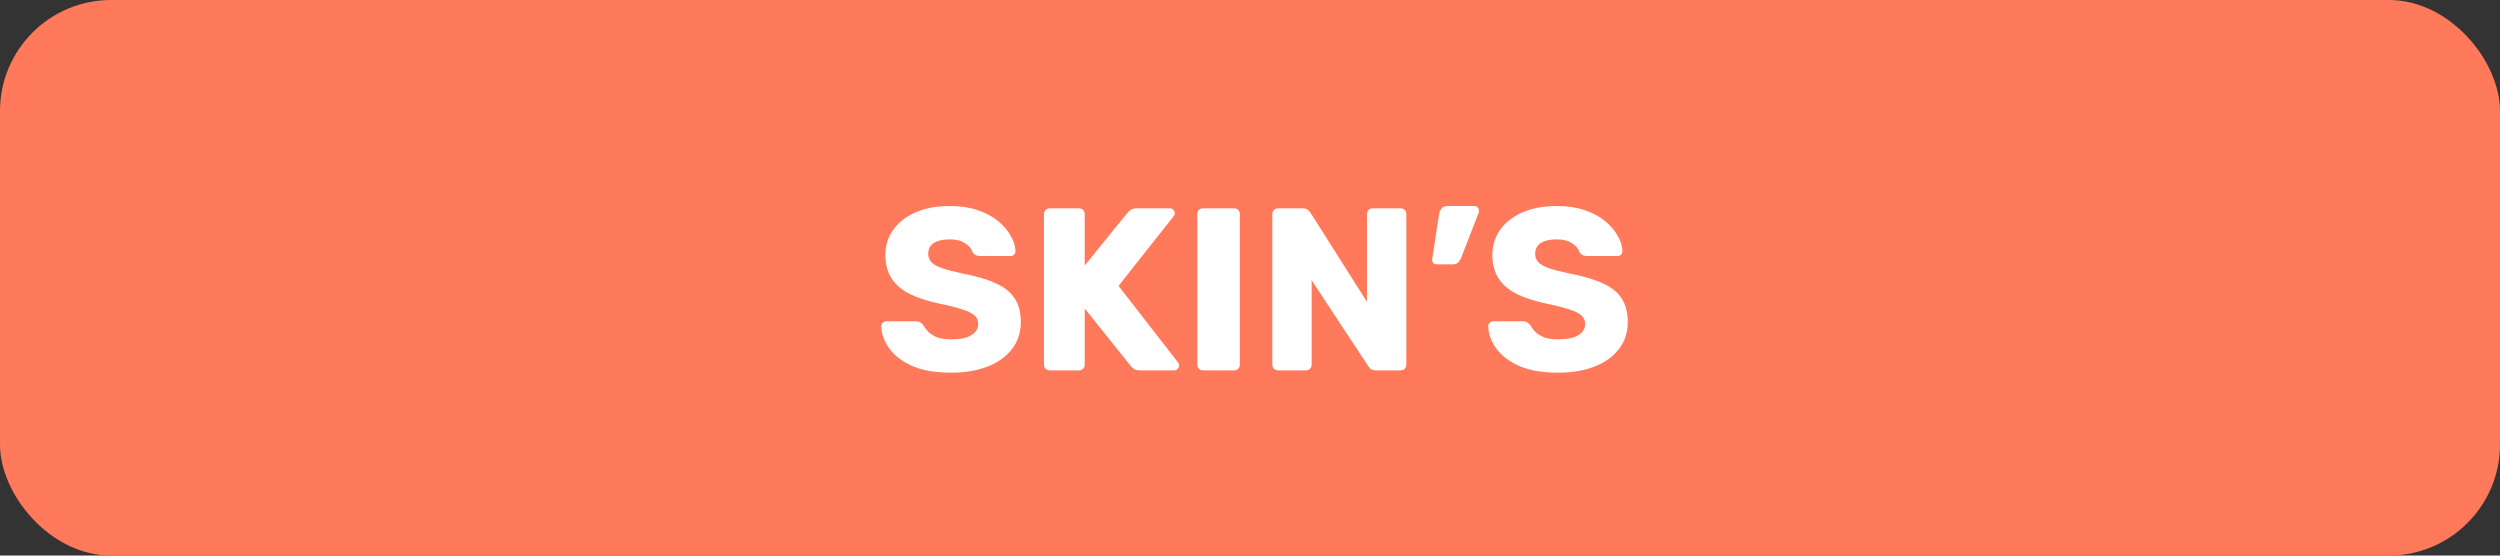 <?xml version="1.0" encoding="UTF-8"?> <svg xmlns="http://www.w3.org/2000/svg" width="270" height="60" viewBox="0 0 270 60" fill="none"><rect x="0" y="0" width="270" height="60" fill="#333333" stroke="none"/> <rect width="270" height="60" rx="12" fill="#FF795A"></rect> <path d="M102.723 40.25C101.056 40.25 99.673 40.017 98.573 39.55C97.473 39.067 96.639 38.442 96.073 37.675C95.506 36.908 95.206 36.092 95.173 35.225C95.173 35.092 95.223 34.975 95.323 34.875C95.439 34.758 95.573 34.7 95.723 34.7H98.873C99.106 34.7 99.281 34.742 99.398 34.825C99.531 34.908 99.648 35.017 99.748 35.15C99.881 35.4 100.064 35.642 100.298 35.875C100.548 36.108 100.864 36.3 101.248 36.45C101.648 36.583 102.139 36.65 102.723 36.65C103.689 36.65 104.414 36.5 104.898 36.2C105.398 35.9 105.648 35.492 105.648 34.975C105.648 34.608 105.514 34.308 105.248 34.075C104.981 33.825 104.548 33.608 103.948 33.425C103.364 33.225 102.581 33.025 101.598 32.825C100.331 32.558 99.248 32.217 98.348 31.8C97.464 31.367 96.789 30.808 96.323 30.125C95.856 29.425 95.623 28.558 95.623 27.525C95.623 26.508 95.906 25.6 96.473 24.8C97.056 24 97.864 23.375 98.898 22.925C99.931 22.475 101.156 22.25 102.573 22.25C103.723 22.25 104.731 22.4 105.598 22.7C106.481 23 107.223 23.4 107.823 23.9C108.423 24.4 108.873 24.933 109.173 25.5C109.489 26.05 109.656 26.592 109.673 27.125C109.673 27.258 109.623 27.383 109.523 27.5C109.423 27.6 109.298 27.65 109.148 27.65H105.848C105.664 27.65 105.506 27.617 105.373 27.55C105.239 27.483 105.123 27.375 105.023 27.225C104.923 26.858 104.656 26.542 104.223 26.275C103.806 25.992 103.256 25.85 102.573 25.85C101.839 25.85 101.264 25.983 100.848 26.25C100.448 26.5 100.248 26.892 100.248 27.425C100.248 27.758 100.356 28.05 100.573 28.3C100.806 28.55 101.181 28.767 101.698 28.95C102.231 29.133 102.956 29.325 103.873 29.525C105.389 29.808 106.614 30.167 107.548 30.6C108.481 31.017 109.164 31.567 109.598 32.25C110.031 32.917 110.248 33.758 110.248 34.775C110.248 35.908 109.923 36.892 109.273 37.725C108.639 38.542 107.756 39.167 106.623 39.6C105.489 40.033 104.189 40.25 102.723 40.25ZM113.375 40C113.192 40 113.042 39.942 112.925 39.825C112.809 39.708 112.75 39.558 112.75 39.375V23.125C112.75 22.942 112.809 22.792 112.925 22.675C113.042 22.558 113.192 22.5 113.375 22.5H116.525C116.709 22.5 116.859 22.558 116.975 22.675C117.092 22.792 117.15 22.942 117.15 23.125V28.675L121.775 22.975C121.842 22.875 121.95 22.775 122.1 22.675C122.267 22.558 122.484 22.5 122.75 22.5H126.35C126.5 22.5 126.625 22.558 126.725 22.675C126.825 22.775 126.875 22.892 126.875 23.025C126.875 23.142 126.842 23.242 126.775 23.325L120.8 30.875L127.25 39.175C127.317 39.242 127.35 39.342 127.35 39.475C127.35 39.608 127.292 39.733 127.175 39.85C127.075 39.95 126.959 40 126.825 40H123.1C122.8 40 122.567 39.933 122.4 39.8C122.25 39.667 122.15 39.567 122.1 39.5L117.15 33.325V39.375C117.15 39.558 117.092 39.708 116.975 39.825C116.859 39.942 116.709 40 116.525 40H113.375ZM129.928 40C129.745 40 129.595 39.942 129.478 39.825C129.362 39.708 129.303 39.558 129.303 39.375V23.125C129.303 22.942 129.362 22.792 129.478 22.675C129.595 22.558 129.745 22.5 129.928 22.5H133.278C133.462 22.5 133.612 22.558 133.728 22.675C133.845 22.792 133.903 22.942 133.903 23.125V39.375C133.903 39.558 133.845 39.708 133.728 39.825C133.612 39.942 133.462 40 133.278 40H129.928ZM138.034 40C137.85 40 137.7 39.942 137.584 39.825C137.467 39.708 137.409 39.558 137.409 39.375V23.125C137.409 22.942 137.467 22.792 137.584 22.675C137.7 22.558 137.85 22.5 138.034 22.5H140.684C140.967 22.5 141.167 22.567 141.284 22.7C141.417 22.817 141.5 22.908 141.534 22.975L147.634 32.6V23.125C147.634 22.942 147.692 22.792 147.809 22.675C147.925 22.558 148.075 22.5 148.259 22.5H151.259C151.442 22.5 151.592 22.558 151.709 22.675C151.825 22.792 151.884 22.942 151.884 23.125V39.375C151.884 39.542 151.825 39.692 151.709 39.825C151.592 39.942 151.442 40 151.259 40H148.584C148.317 40 148.117 39.933 147.984 39.8C147.867 39.667 147.792 39.575 147.759 39.525L141.659 30.275V39.375C141.659 39.558 141.6 39.708 141.484 39.825C141.367 39.942 141.217 40 141.034 40H138.034ZM155.152 28.55C155.002 28.55 154.877 28.5 154.777 28.4C154.694 28.3 154.661 28.158 154.677 27.975L155.427 23.1C155.461 22.883 155.544 22.692 155.677 22.525C155.827 22.342 156.044 22.25 156.327 22.25H159.252C159.386 22.25 159.494 22.3 159.577 22.4C159.677 22.5 159.727 22.617 159.727 22.75C159.727 22.85 159.711 22.942 159.677 23.025L157.802 27.85C157.736 28.017 157.636 28.175 157.502 28.325C157.369 28.475 157.161 28.55 156.877 28.55H155.152ZM168.275 40.25C166.608 40.25 165.225 40.017 164.125 39.55C163.025 39.067 162.191 38.442 161.625 37.675C161.058 36.908 160.758 36.092 160.725 35.225C160.725 35.092 160.775 34.975 160.875 34.875C160.991 34.758 161.125 34.7 161.275 34.7H164.425C164.658 34.7 164.833 34.742 164.95 34.825C165.083 34.908 165.2 35.017 165.3 35.15C165.433 35.4 165.616 35.642 165.85 35.875C166.1 36.108 166.416 36.3 166.8 36.45C167.2 36.583 167.691 36.65 168.275 36.65C169.241 36.65 169.966 36.5 170.45 36.2C170.95 35.9 171.2 35.492 171.2 34.975C171.2 34.608 171.066 34.308 170.8 34.075C170.533 33.825 170.1 33.608 169.5 33.425C168.916 33.225 168.133 33.025 167.15 32.825C165.883 32.558 164.8 32.217 163.9 31.8C163.016 31.367 162.341 30.808 161.875 30.125C161.408 29.425 161.175 28.558 161.175 27.525C161.175 26.508 161.458 25.6 162.025 24.8C162.608 24 163.416 23.375 164.45 22.925C165.483 22.475 166.708 22.25 168.125 22.25C169.275 22.25 170.283 22.4 171.15 22.7C172.033 23 172.775 23.4 173.375 23.9C173.975 24.4 174.425 24.933 174.725 25.5C175.041 26.05 175.208 26.592 175.225 27.125C175.225 27.258 175.175 27.383 175.075 27.5C174.975 27.6 174.85 27.65 174.7 27.65H171.4C171.216 27.65 171.058 27.617 170.925 27.55C170.791 27.483 170.675 27.375 170.575 27.225C170.475 26.858 170.208 26.542 169.775 26.275C169.358 25.992 168.808 25.85 168.125 25.85C167.391 25.85 166.816 25.983 166.4 26.25C166 26.5 165.8 26.892 165.8 27.425C165.8 27.758 165.908 28.05 166.125 28.3C166.358 28.55 166.733 28.767 167.25 28.95C167.783 29.133 168.508 29.325 169.425 29.525C170.941 29.808 172.166 30.167 173.1 30.6C174.033 31.017 174.716 31.567 175.15 32.25C175.583 32.917 175.8 33.758 175.8 34.775C175.8 35.908 175.475 36.892 174.825 37.725C174.191 38.542 173.308 39.167 172.175 39.6C171.041 40.033 169.741 40.25 168.275 40.25Z" fill="white"></path> </svg> 